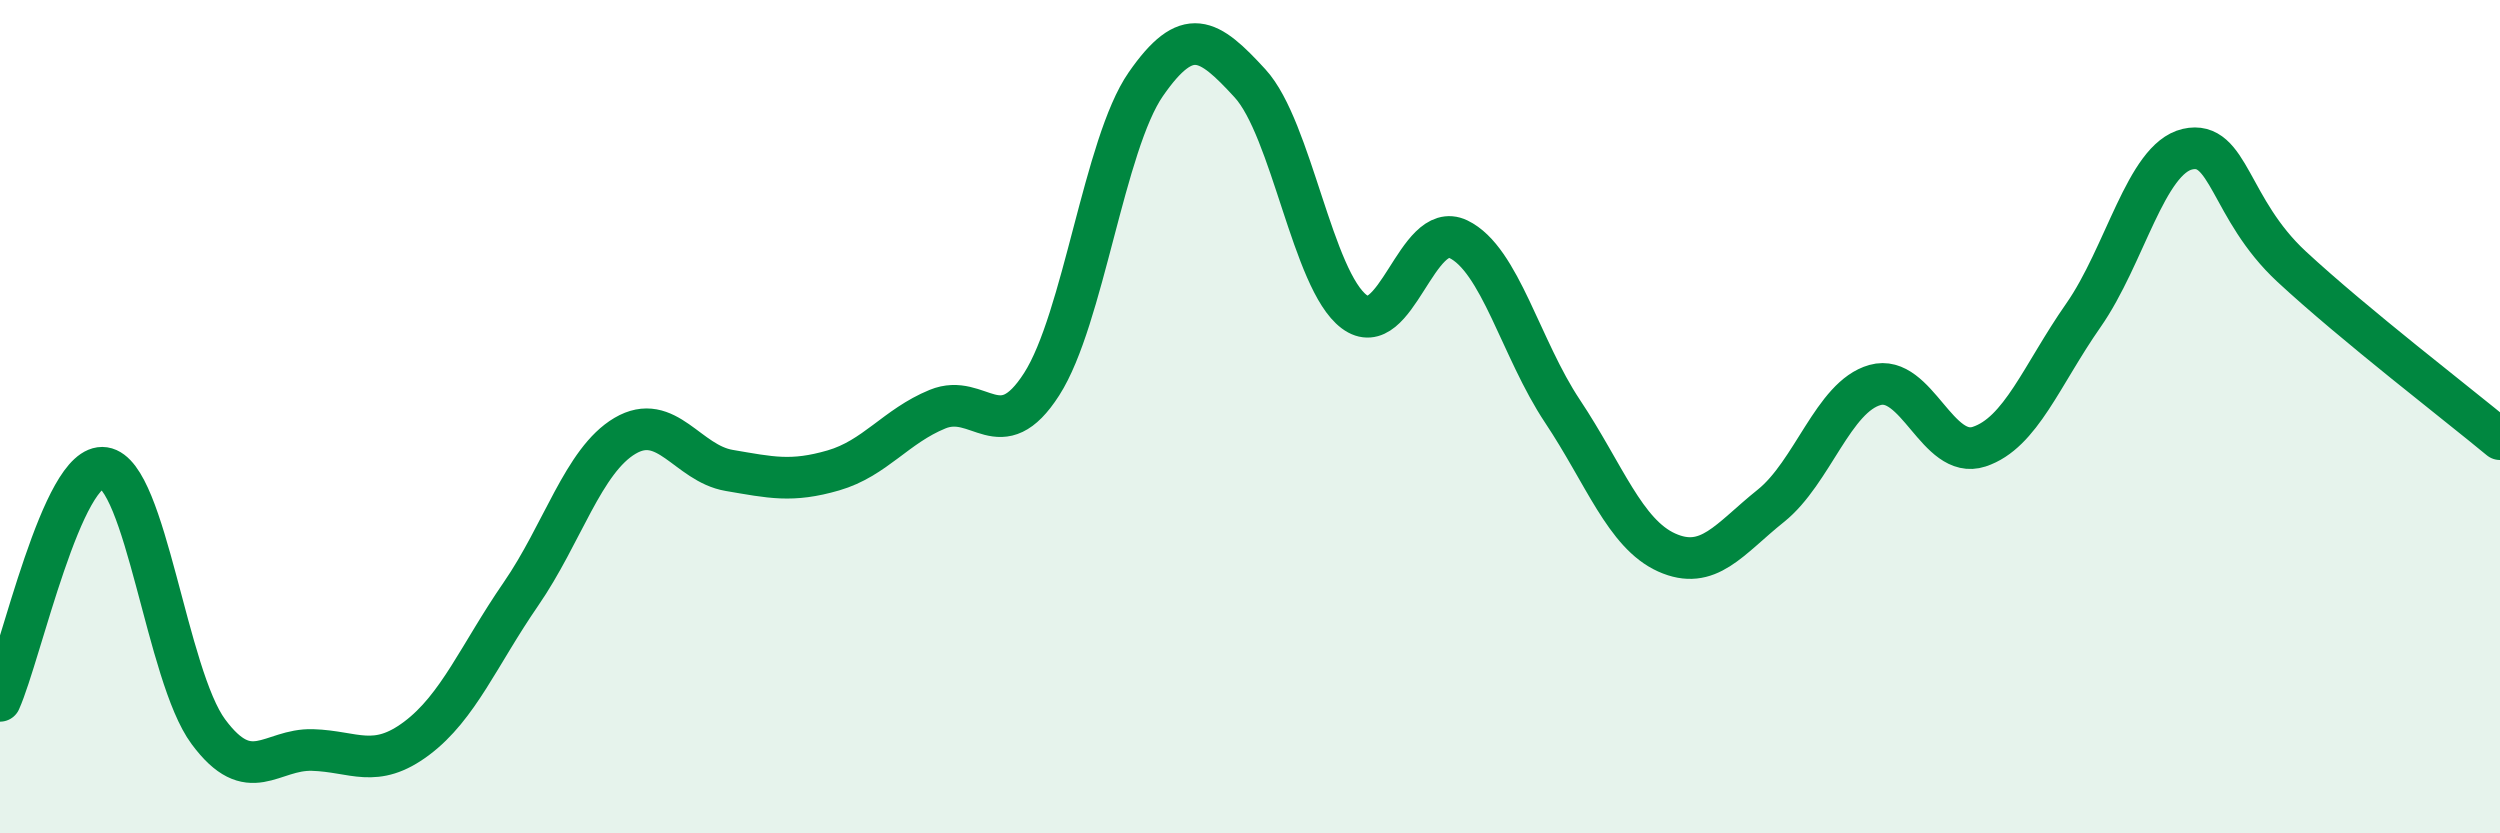 
    <svg width="60" height="20" viewBox="0 0 60 20" xmlns="http://www.w3.org/2000/svg">
      <path
        d="M 0,16.82 C 0.5,15.7 1.5,11.08 2.5,11.23 C 3.5,11.38 4,16.21 5,17.56 C 6,18.91 6.5,17.97 7.5,18 C 8.5,18.03 9,18.47 10,17.72 C 11,16.97 11.5,15.71 12.5,14.26 C 13.5,12.81 14,11.05 15,10.46 C 16,9.87 16.5,11.12 17.5,11.29 C 18.5,11.46 19,11.58 20,11.29 C 21,11 21.5,10.23 22.5,9.82 C 23.5,9.41 24,10.78 25,9.22 C 26,7.66 26.5,3.46 27.5,2.02 C 28.5,0.58 29,0.91 30,2 C 31,3.09 31.5,6.73 32.5,7.48 C 33.5,8.23 34,5.26 35,5.74 C 36,6.22 36.5,8.37 37.5,9.87 C 38.5,11.37 39,12.81 40,13.26 C 41,13.71 41.5,12.94 42.5,12.14 C 43.5,11.34 44,9.52 45,9.24 C 46,8.96 46.5,11.05 47.5,10.72 C 48.5,10.39 49,9 50,7.57 C 51,6.14 51.5,3.81 52.5,3.58 C 53.5,3.35 53.5,5.01 55,6.4 C 56.5,7.79 59,9.71 60,10.54L60 20L0 20Z"
        fill="#008740"
        opacity="0.1"
        stroke-linecap="round"
        stroke-linejoin="round"
      />
      <path
        d="M 0,16.82 C 0.5,15.7 1.5,11.08 2.5,11.23 C 3.5,11.38 4,16.21 5,17.56 C 6,18.91 6.5,17.97 7.5,18 C 8.5,18.03 9,18.47 10,17.72 C 11,16.97 11.5,15.71 12.5,14.26 C 13.5,12.81 14,11.05 15,10.46 C 16,9.87 16.5,11.12 17.5,11.29 C 18.5,11.46 19,11.58 20,11.29 C 21,11 21.5,10.23 22.5,9.82 C 23.5,9.41 24,10.78 25,9.22 C 26,7.66 26.5,3.46 27.5,2.02 C 28.5,0.58 29,0.91 30,2 C 31,3.09 31.5,6.73 32.5,7.48 C 33.5,8.23 34,5.26 35,5.74 C 36,6.22 36.5,8.37 37.5,9.87 C 38.5,11.37 39,12.81 40,13.26 C 41,13.71 41.5,12.94 42.5,12.14 C 43.5,11.34 44,9.52 45,9.24 C 46,8.96 46.5,11.05 47.5,10.72 C 48.5,10.39 49,9 50,7.57 C 51,6.14 51.5,3.81 52.5,3.58 C 53.5,3.35 53.5,5.01 55,6.4 C 56.5,7.79 59,9.71 60,10.54"
        stroke="#008740"
        stroke-width="1"
        fill="none"
        stroke-linecap="round"
        stroke-linejoin="round"
      />
    </svg>
  